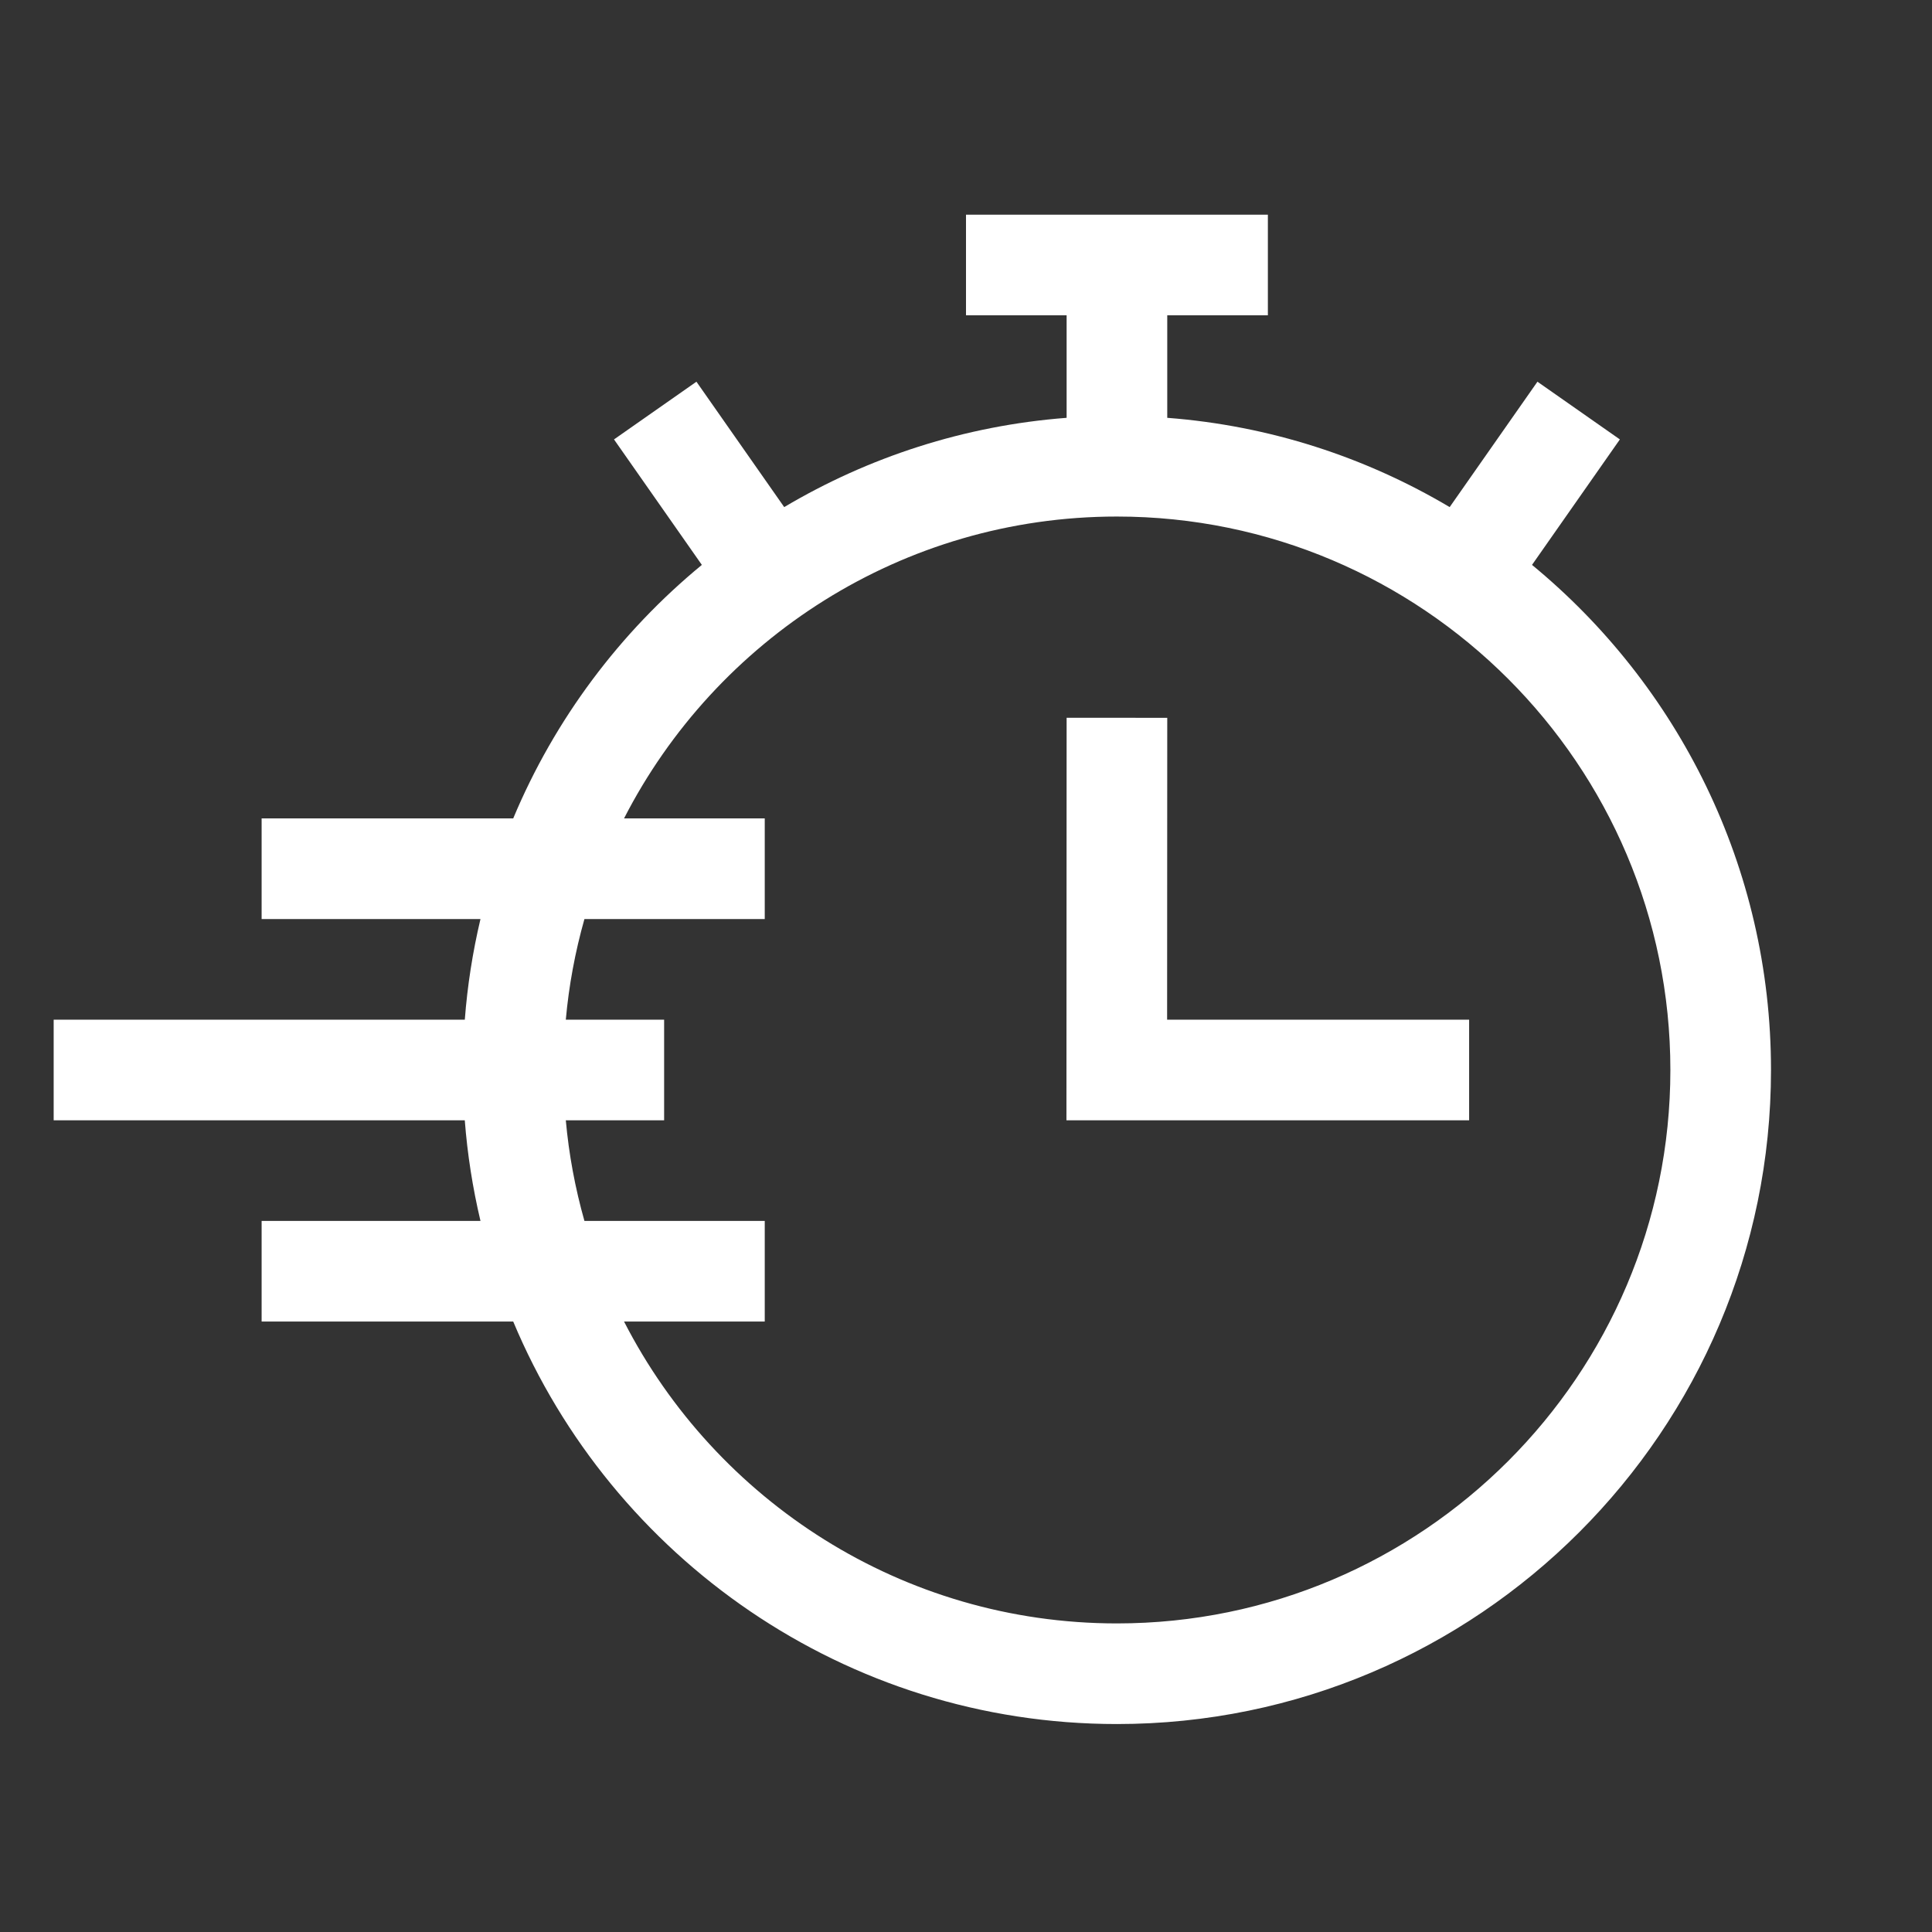 <?xml version="1.0" encoding="UTF-8"?>
<svg xmlns="http://www.w3.org/2000/svg" width="72" height="72" viewBox="0 0 72 72" fill="none">
  <rect x="0" y="0" width="72" height="72" fill="#333333" stroke="none"/>
  <mask id="mask0_2_320" style="mask-type:alpha" maskUnits="userSpaceOnUse" x="0" y="0" width="72" height="72">
    <rect width="72" height="72" fill="#D9D9D9"></rect>
  </mask>
  <g mask="url(#mask0_2_320)">
    <path d="M43.5 26.751L39.75 26.749L39.743 41.75H54.75V38H43.495L43.5 26.751Z" fill="white"></path>
    <path d="M57.094 21.052L60.368 16.376L57.296 14.225L54.025 18.898C50.896 17.041 47.32 15.863 43.5 15.571V11.75H47.25V8H36V11.75H39.75V15.571C35.93 15.863 32.354 17.041 29.225 18.898L25.954 14.225L22.882 16.376L26.156 21.052C23.104 23.564 20.673 26.802 19.126 30.5H9.75V34.25H17.906C17.614 35.483 17.418 36.737 17.322 38H2V41.75H17.321C17.418 43.013 17.614 44.267 17.906 45.5H9.75V49.25H19.126C22.807 58.05 31.505 64.25 41.625 64.25C55.065 64.25 66 53.315 66 39.875C66 32.303 62.529 25.526 57.094 21.052ZM41.625 60.5C33.626 60.5 26.676 55.923 23.256 49.25H28.5V45.5H21.78C21.433 44.274 21.2 43.019 21.086 41.75H24.75V38H21.086C21.2 36.731 21.433 35.476 21.78 34.25H28.5V30.5H23.256C26.676 23.827 33.626 19.25 41.625 19.25C52.998 19.25 62.25 28.502 62.25 39.875C62.25 51.248 52.998 60.5 41.625 60.5Z" fill="white"></path>
  </g>
</svg>

